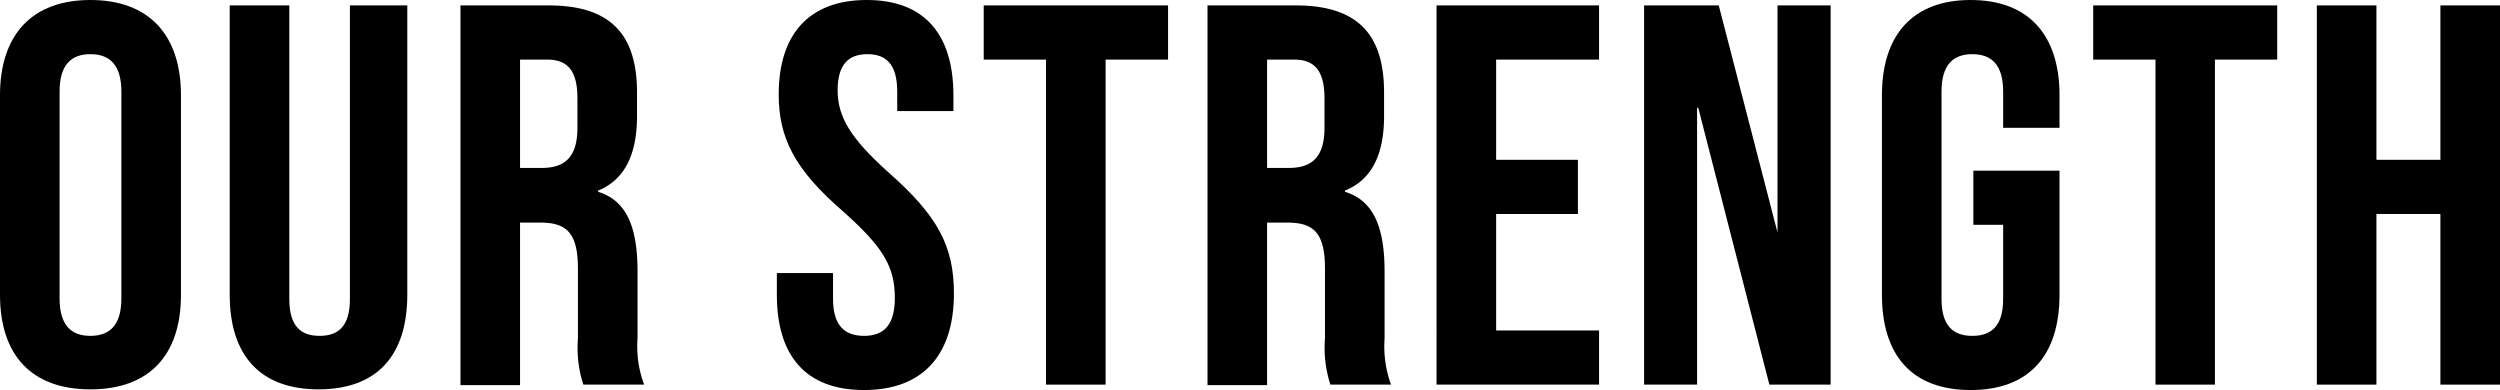 <?xml version="1.0" encoding="UTF-8"?> <svg xmlns="http://www.w3.org/2000/svg" viewBox="0 0 147.68 23.04"><title>about_title1</title><g id="レイヤー_2" data-name="レイヤー 2"><g id="コンテンツ"><g><path d="M0,17.41V5.63C0,2.05,1.89,0,5.34,0s5.35,2.05,5.35,5.63V17.41C10.69,21,8.8,23,5.34,23S0,21,0,17.41Zm7.17.22V5.41c0-1.6-.71-2.21-1.83-2.21s-1.82.61-1.82,2.21V17.63c0,1.6.7,2.21,1.82,2.21S7.17,19.23,7.17,17.63Z"></path><path d="M13.57,17.41V.32h3.52V17.66c0,1.6.67,2.18,1.79,2.18s1.79-.58,1.79-2.18V.32h3.39V17.41C24.06,21,22.27,23,18.82,23S13.57,21,13.57,17.41Z"></path><path d="M27.2.32h5.21c3.65,0,5.22,1.7,5.22,5.15V6.85c0,2.3-.74,3.77-2.3,4.41v.07c1.76.54,2.33,2.21,2.33,4.73V20a6.45,6.45,0,0,0,.39,2.72H34.46A7,7,0,0,1,34.14,20v-4.1c0-2.08-.61-2.75-2.21-2.75H30.72v9.6H27.2ZM32,9.92c1.31,0,2.11-.58,2.11-2.37V5.82c0-1.6-.54-2.3-1.79-2.3h-1.6v6.4Z"></path><path d="M45.89,17.41V16.13h3.32v1.53c0,1.6.71,2.18,1.83,2.18s1.82-.58,1.82-2.24c0-1.86-.7-3-3-5.06C46.91,10,46,8.13,46,5.57,46,2.05,47.77,0,51.2,0s5.12,2.05,5.12,5.63v.93H53V5.41c0-1.6-.64-2.21-1.76-2.21s-1.76.61-1.76,2.14.74,2.82,3,4.84c2.94,2.59,3.87,4.38,3.87,7.16,0,3.65-1.85,5.7-5.31,5.7S45.89,21,45.89,17.41Z"></path><path d="M61.79,3.52H58.11V.32H69v3.2H65.31v19.2H61.79Z"></path><path d="M71.33.32h5.21c3.65,0,5.22,1.7,5.22,5.15V6.85c0,2.3-.74,3.77-2.31,4.41v.07c1.76.54,2.34,2.21,2.34,4.73V20a6.62,6.62,0,0,0,.38,2.72H78.59A7,7,0,0,1,78.27,20v-4.1c0-2.08-.61-2.75-2.21-2.75H74.85v9.6H71.33Zm4.8,9.6c1.31,0,2.11-.58,2.11-2.37V5.82c0-1.6-.55-2.3-1.79-2.3h-1.6v6.4Z"></path><path d="M84.86.32h9.6v3.2H88.38V9.44h4.83v3.2H88.38v6.88h6.08v3.2h-9.6Z"></path><path d="M97.12.32h4.41L105,13.73H105V.32h3.14v22.4h-3.62L100.32,6.37h-.07V22.72H97.12Z"></path><path d="M111.17,17.41V5.63C111.17,2.05,113,0,116.41,0s5.25,2.05,5.25,5.63V7.55h-3.33V5.41c0-1.6-.7-2.21-1.82-2.21s-1.82.61-1.82,2.21V17.66c0,1.6.7,2.18,1.82,2.18s1.82-.58,1.82-2.18V13.28h-1.76v-3.2h5.09v7.33c0,3.58-1.79,5.63-5.25,5.63S111.17,21,111.17,17.41Z"></path><path d="M127.33,3.52h-3.68V.32h10.87v3.2h-3.68v19.2h-3.51Z"></path><path d="M136.86.32h3.52V9.44h3.78V.32h3.52v22.4h-3.52V12.64h-3.78V22.72h-3.52Z"></path></g></g></g></svg> 
